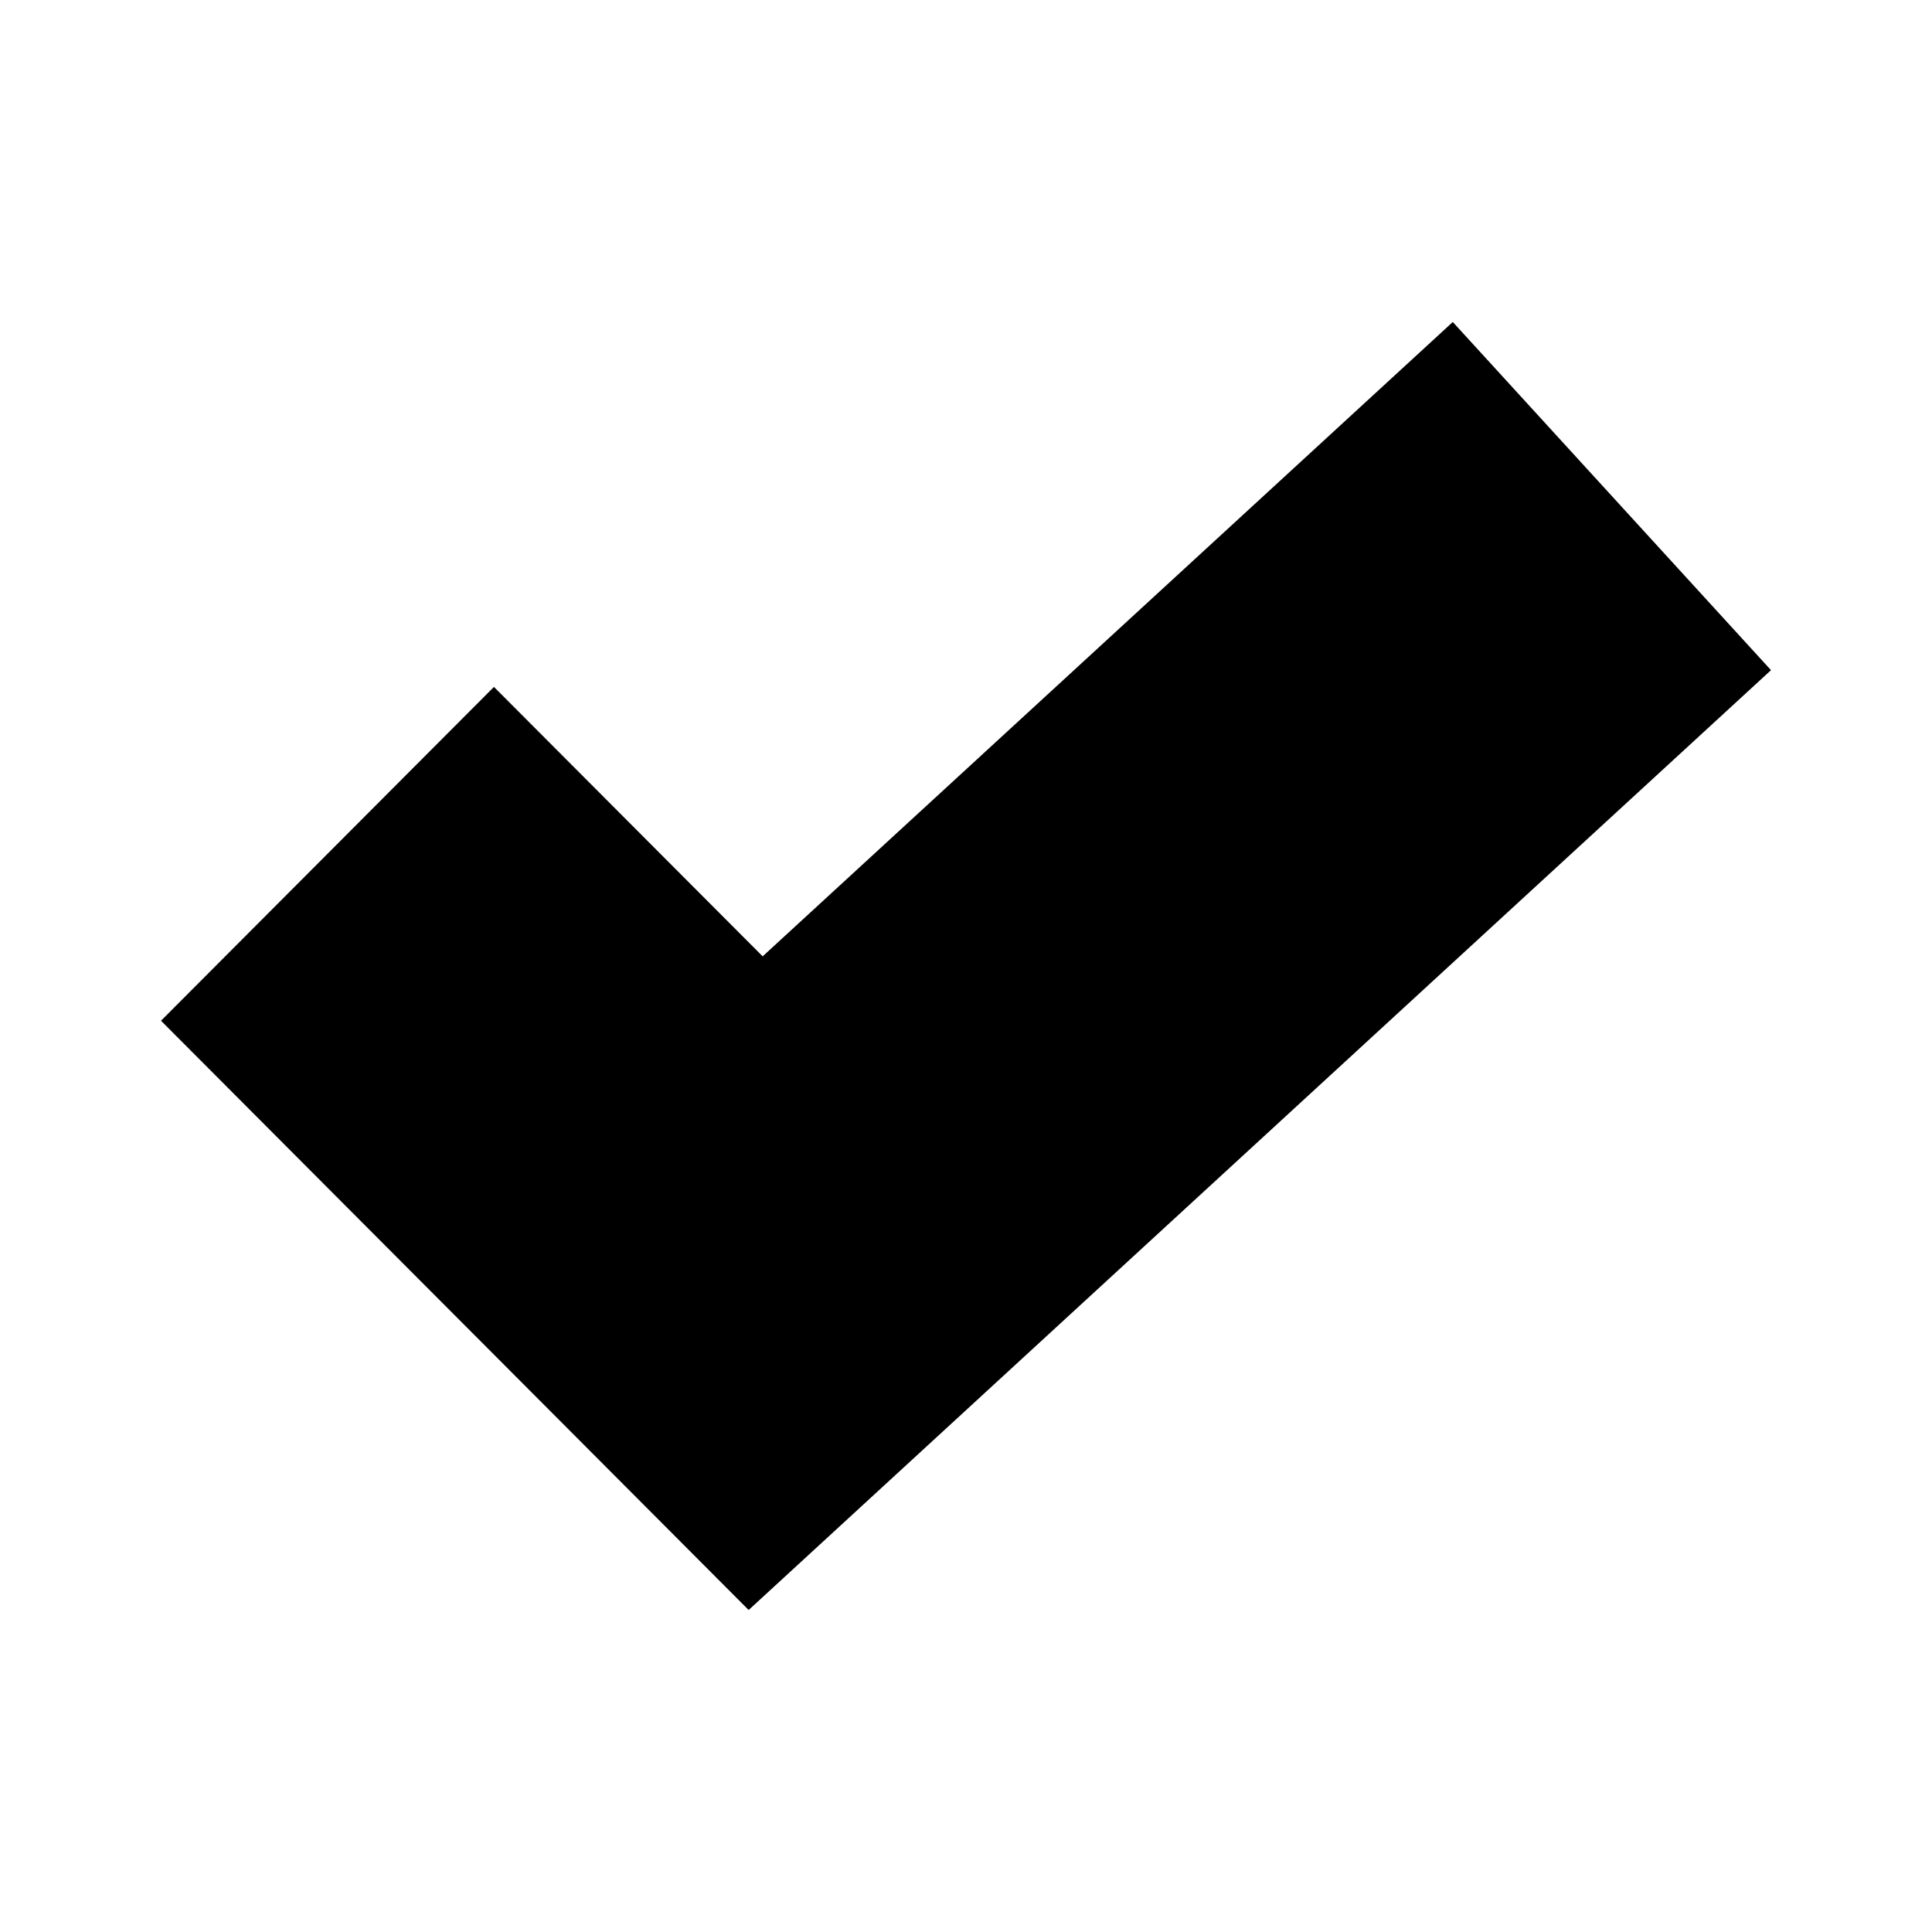 <?xml version="1.0" encoding="utf-8"?><!-- Uploaded to: SVG Repo, www.svgrepo.com, Generator: SVG Repo Mixer Tools -->
<svg fill="#000000" width="800px" height="800px" viewBox="0 0 24 24" xmlns="http://www.w3.org/2000/svg"><path d="M18.047,4,22,8.325,9.3,20,2,12.68,6.136,8.533,9.474,11.88Z"/></svg>
